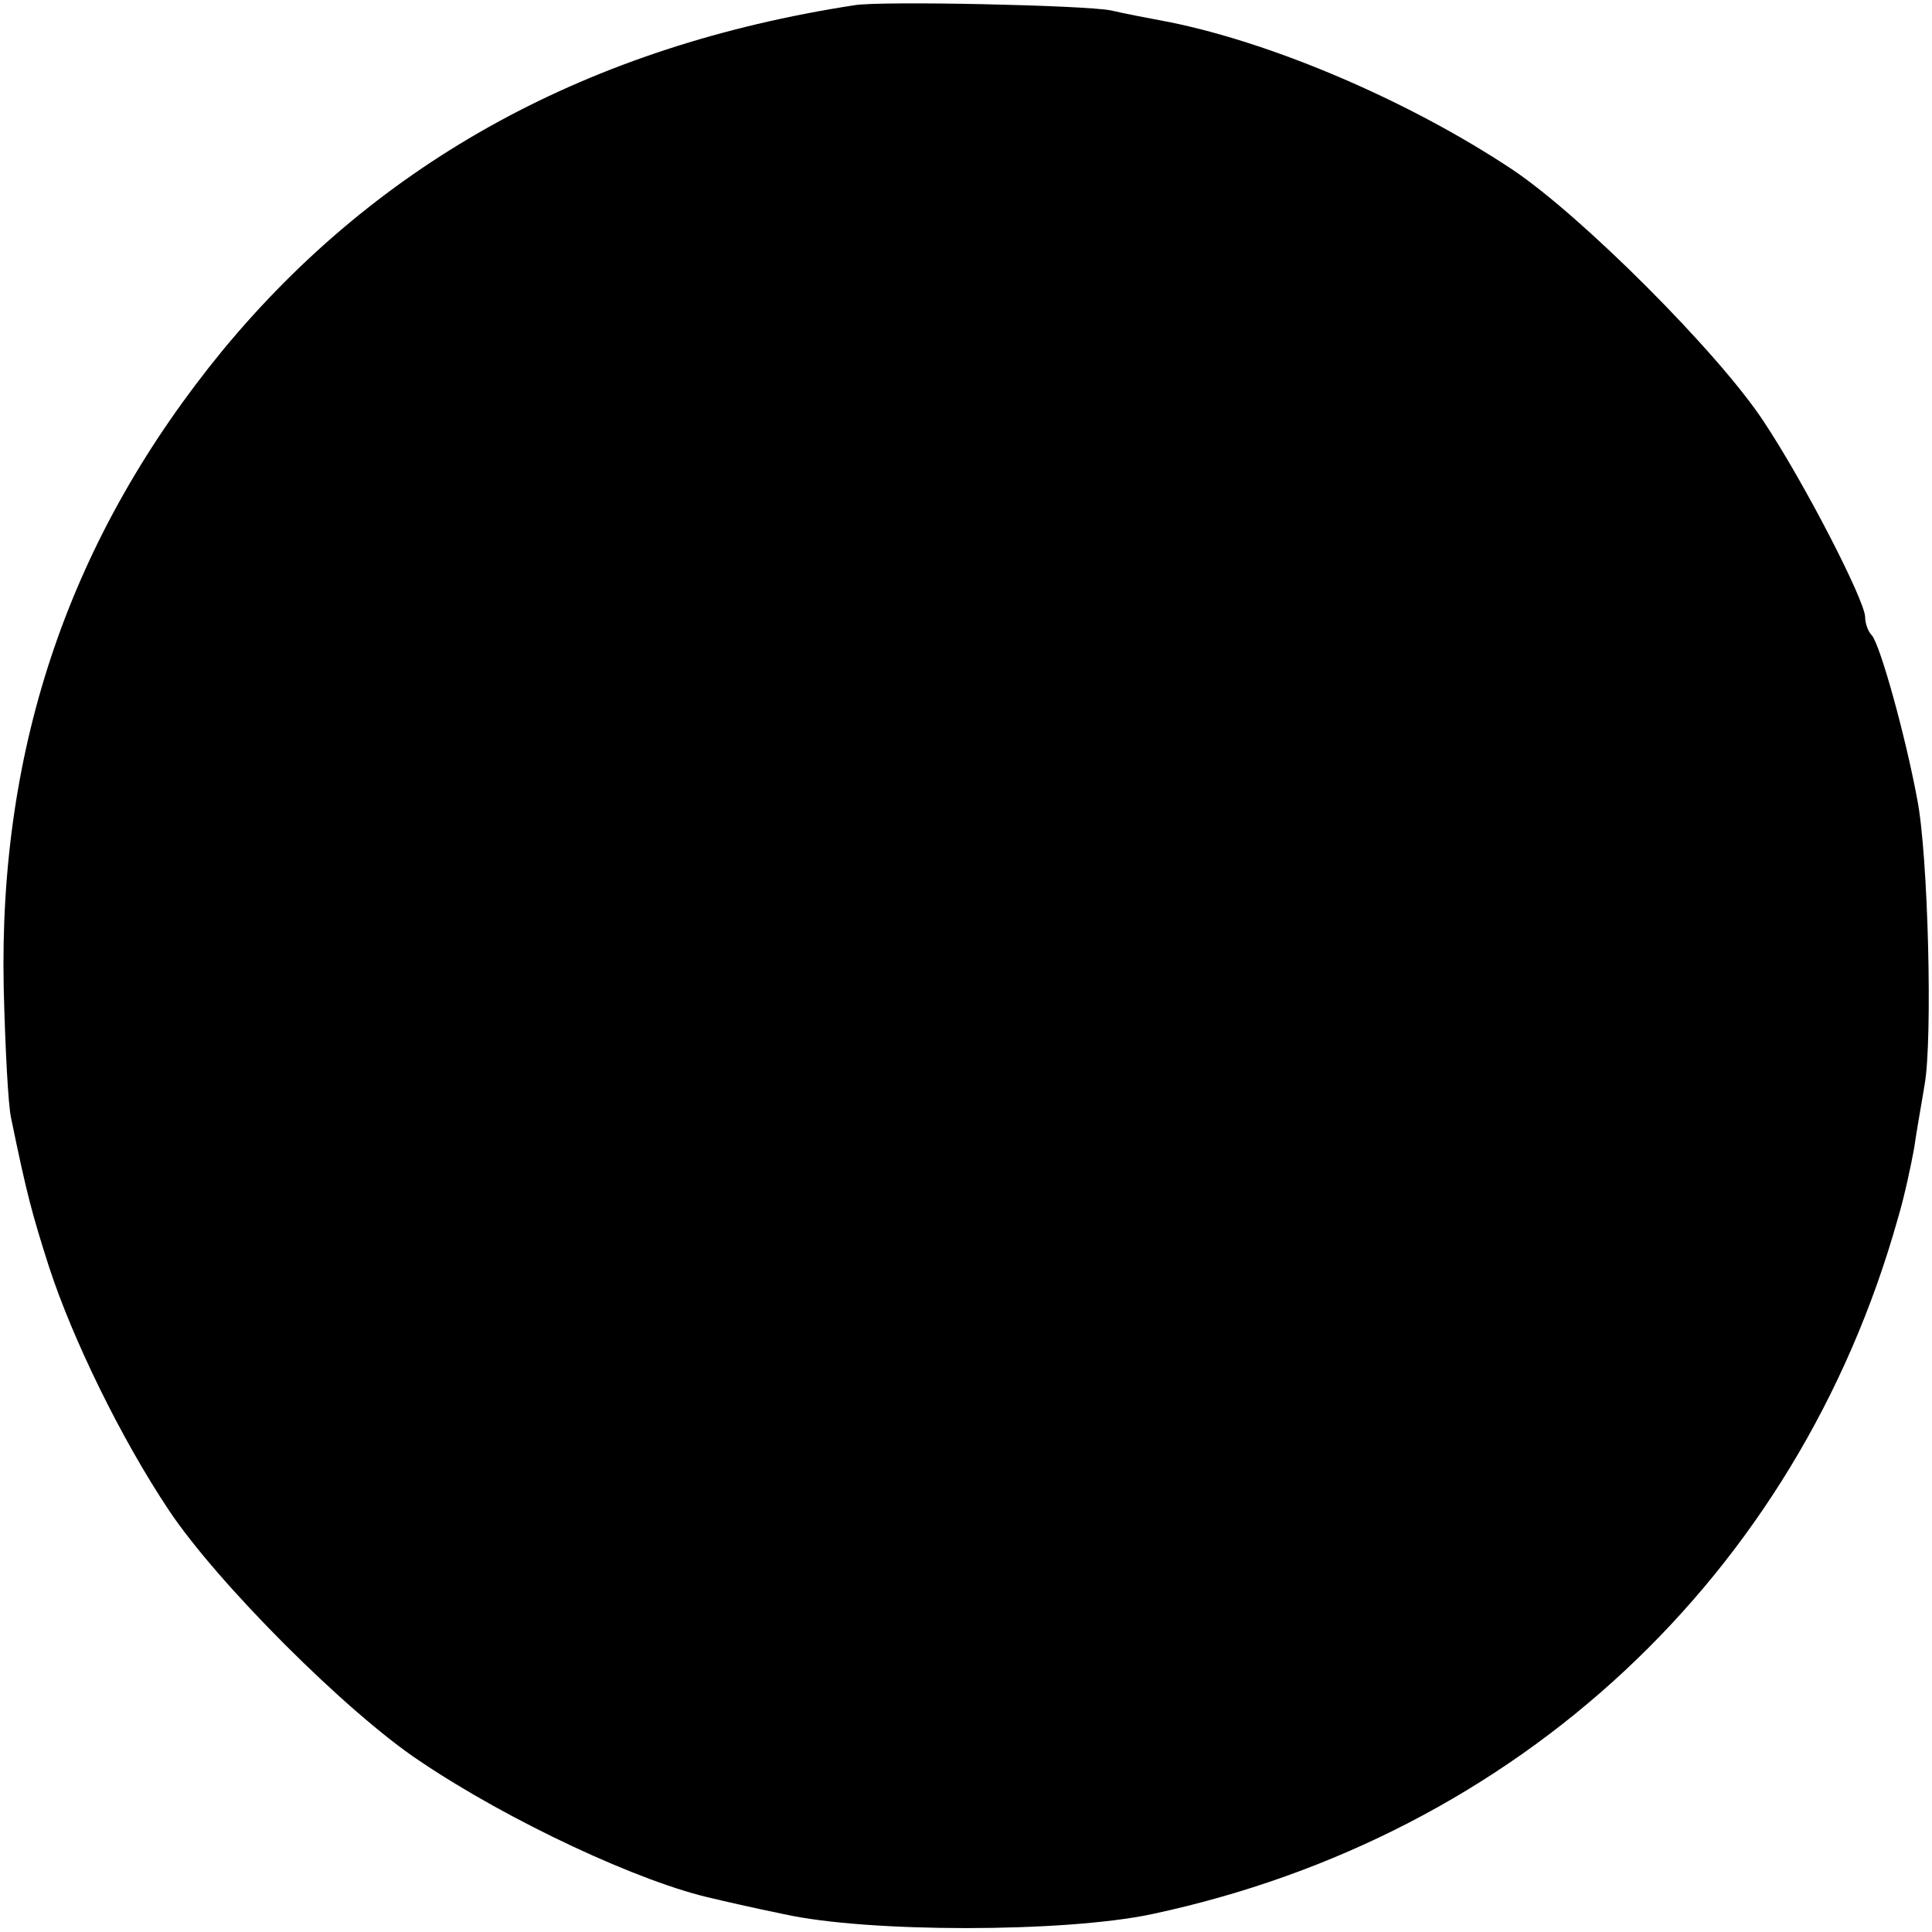 <?xml version="1.0" standalone="no"?>
<!DOCTYPE svg PUBLIC "-//W3C//DTD SVG 20010904//EN"
 "http://www.w3.org/TR/2001/REC-SVG-20010904/DTD/svg10.dtd">
<svg version="1.0" xmlns="http://www.w3.org/2000/svg"
 width="260pt" height="260pt" viewBox="0 0 260 260"
 preserveAspectRatio="xMidYMid meet">
<g transform="translate(0,260) scale(0.1,-0.1)"
fill="#000000" stroke="none">
<path d="M1150 2593 c-357 -55 -639 -209 -850 -464 -205 -250 -302 -532 -295
-859 2 -80 6 -158 10 -175 21 -102 28 -128 51 -200 32 -98 97 -231 161 -327
65 -98 240 -273 338 -338 120 -81 298 -164 395 -185 8 -2 51 -12 95 -21 112
-25 377 -25 495 0 493 105 869 456 1004 936 9 30 18 73 22 95 3 22 10 60 14
85 11 60 5 310 -10 385 -16 86 -50 208 -61 220 -5 5 -9 16 -9 25 -1 23 -81
179 -136 262 -60 92 -246 278 -339 340 -137 91 -318 169 -460 198 -27 5 -63
12 -80 16 -35 7 -309 13 -345 7z"/>
</g>
</svg>
